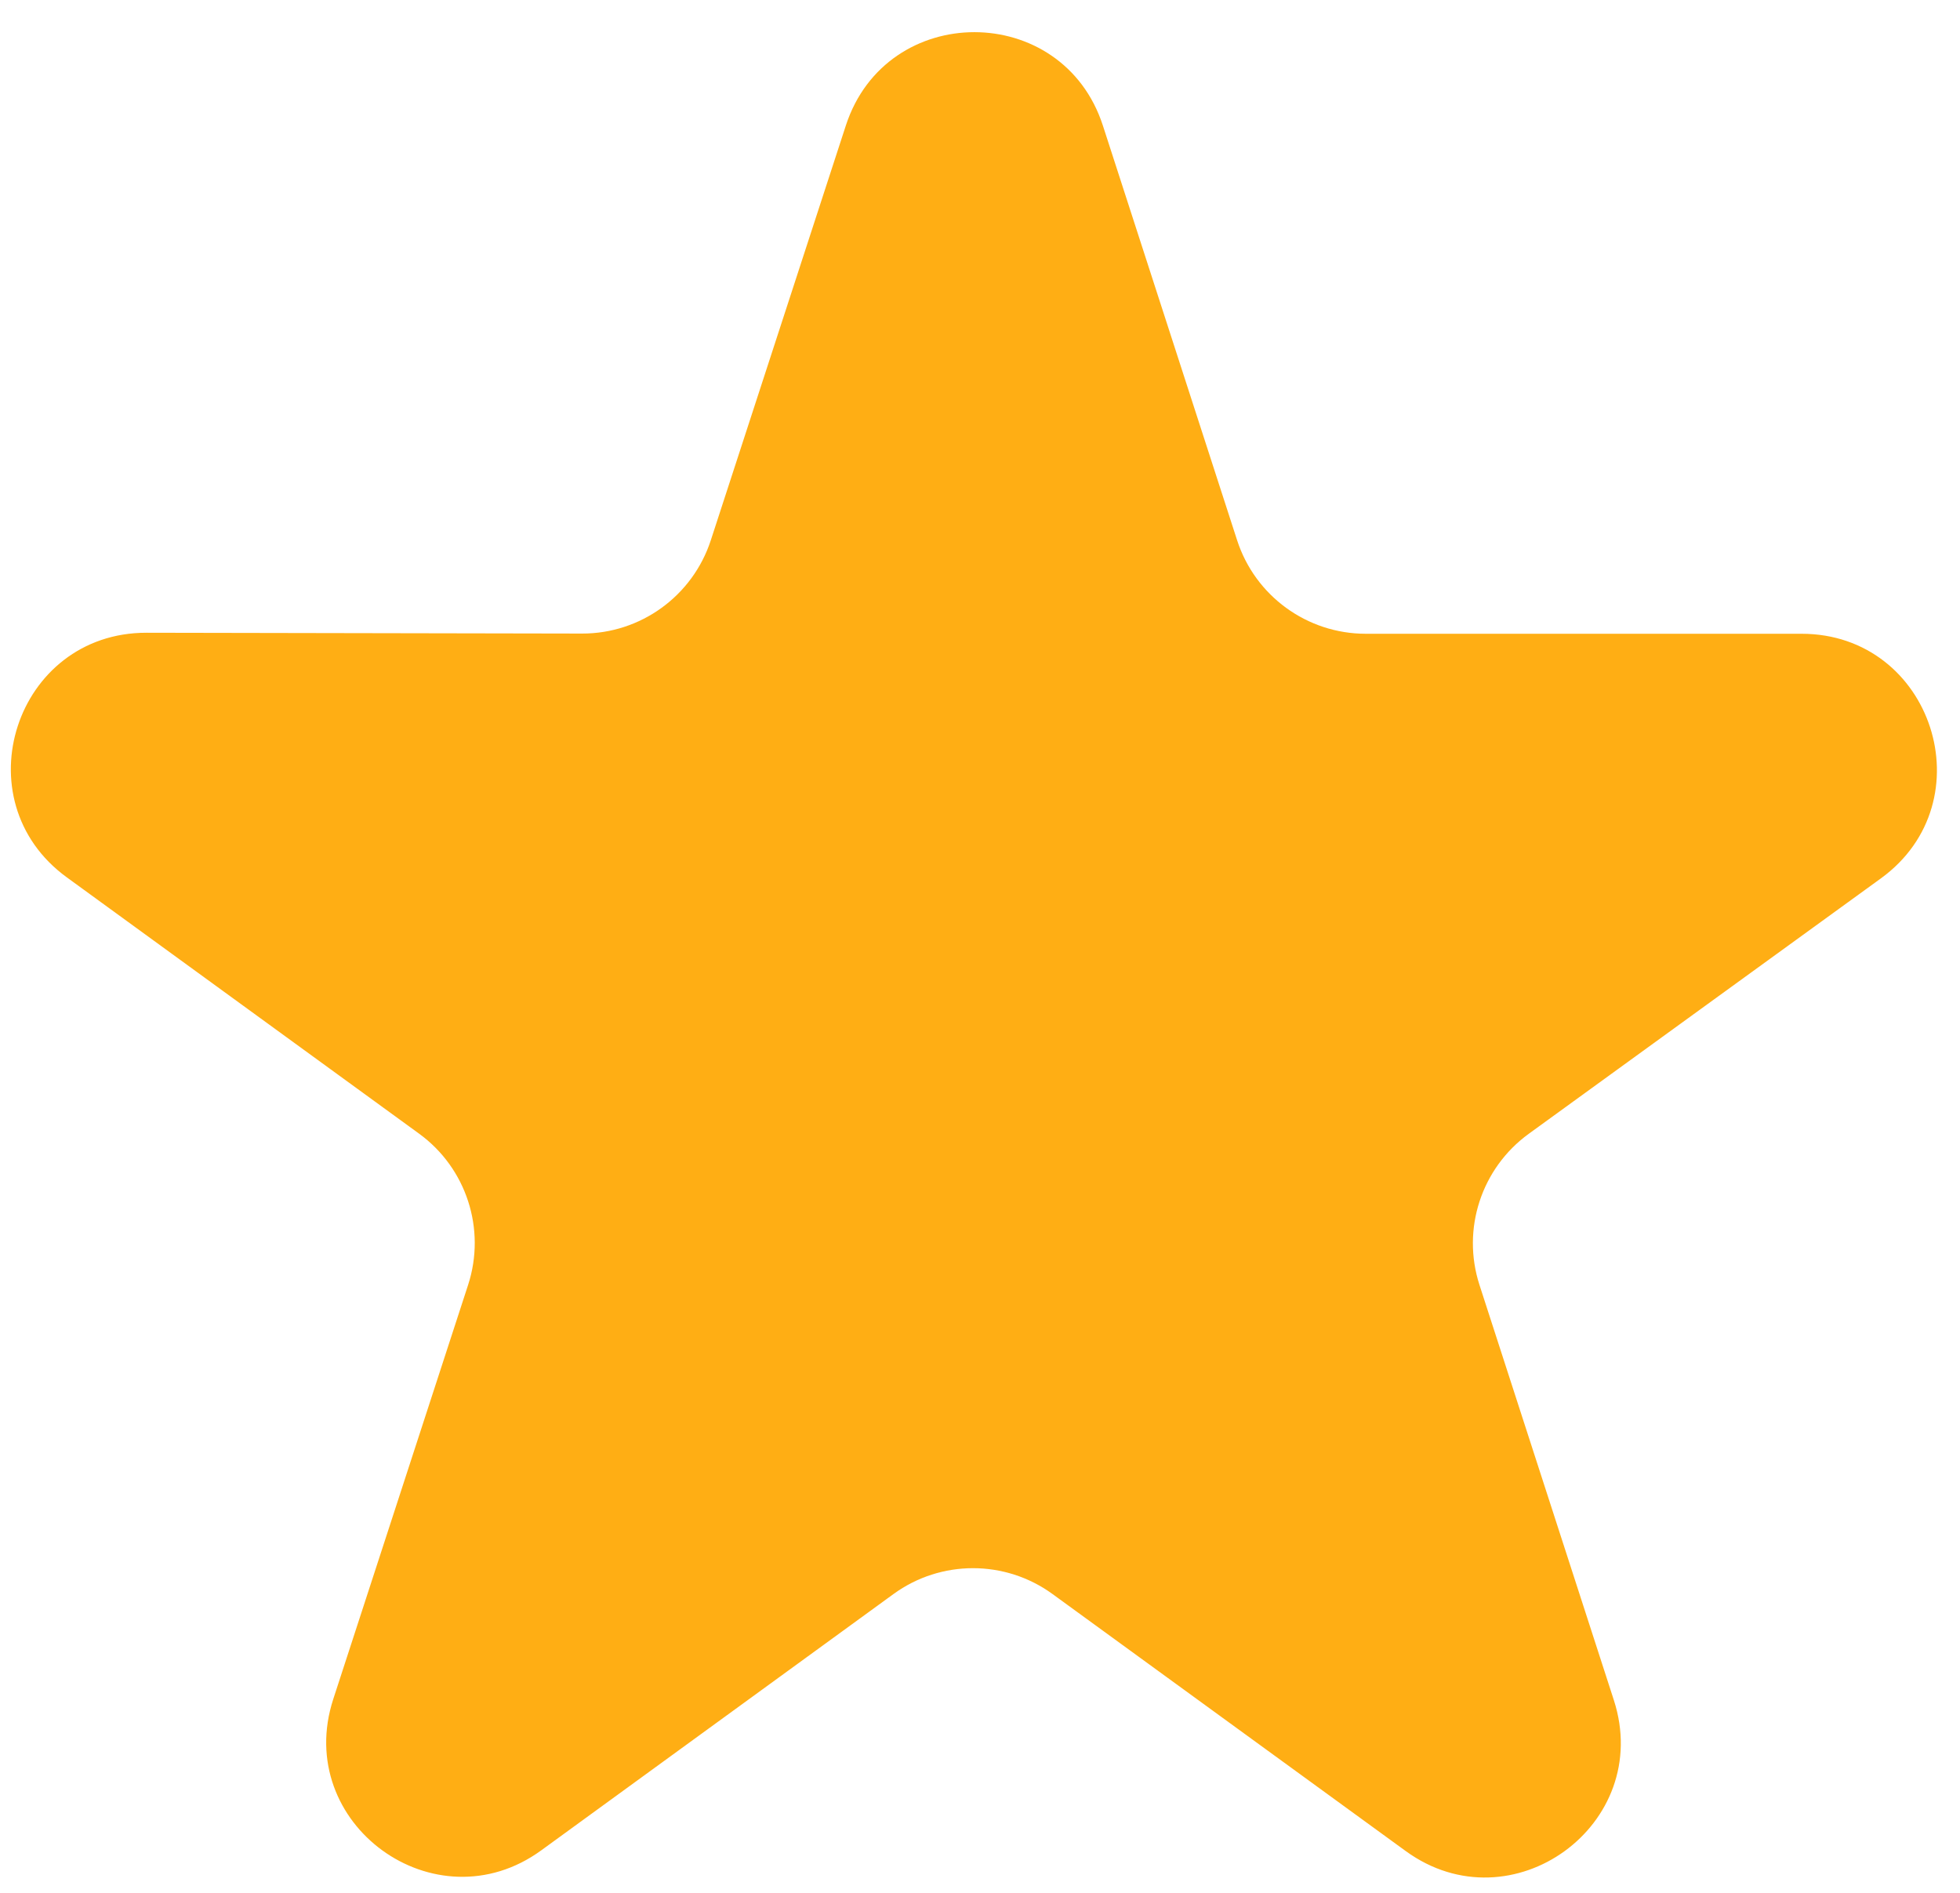 <svg width="29" height="28" viewBox="0 0 29 28" fill="none" xmlns="http://www.w3.org/2000/svg">
<path d="M27.829 12.994C29.398 11.856 28.593 9.375 26.655 9.375H20.207C19.34 9.375 18.571 8.816 18.304 7.991L16.319 1.86C15.723 0.016 13.115 0.014 12.515 1.857L10.517 7.992C10.248 8.816 9.479 9.374 8.612 9.372L2.168 9.36C0.229 9.357 -0.58 11.837 0.988 12.978L6.201 16.77C6.902 17.28 7.194 18.183 6.926 19.007L4.931 25.134C4.33 26.978 6.441 28.512 8.009 27.371L13.22 23.58C13.921 23.07 14.872 23.07 15.573 23.58L20.799 27.382C22.365 28.521 24.475 26.991 23.878 25.148L21.89 19.007C21.623 18.183 21.918 17.281 22.619 16.772L27.829 12.994Z" fill="#FFAE14"/>
</svg>
